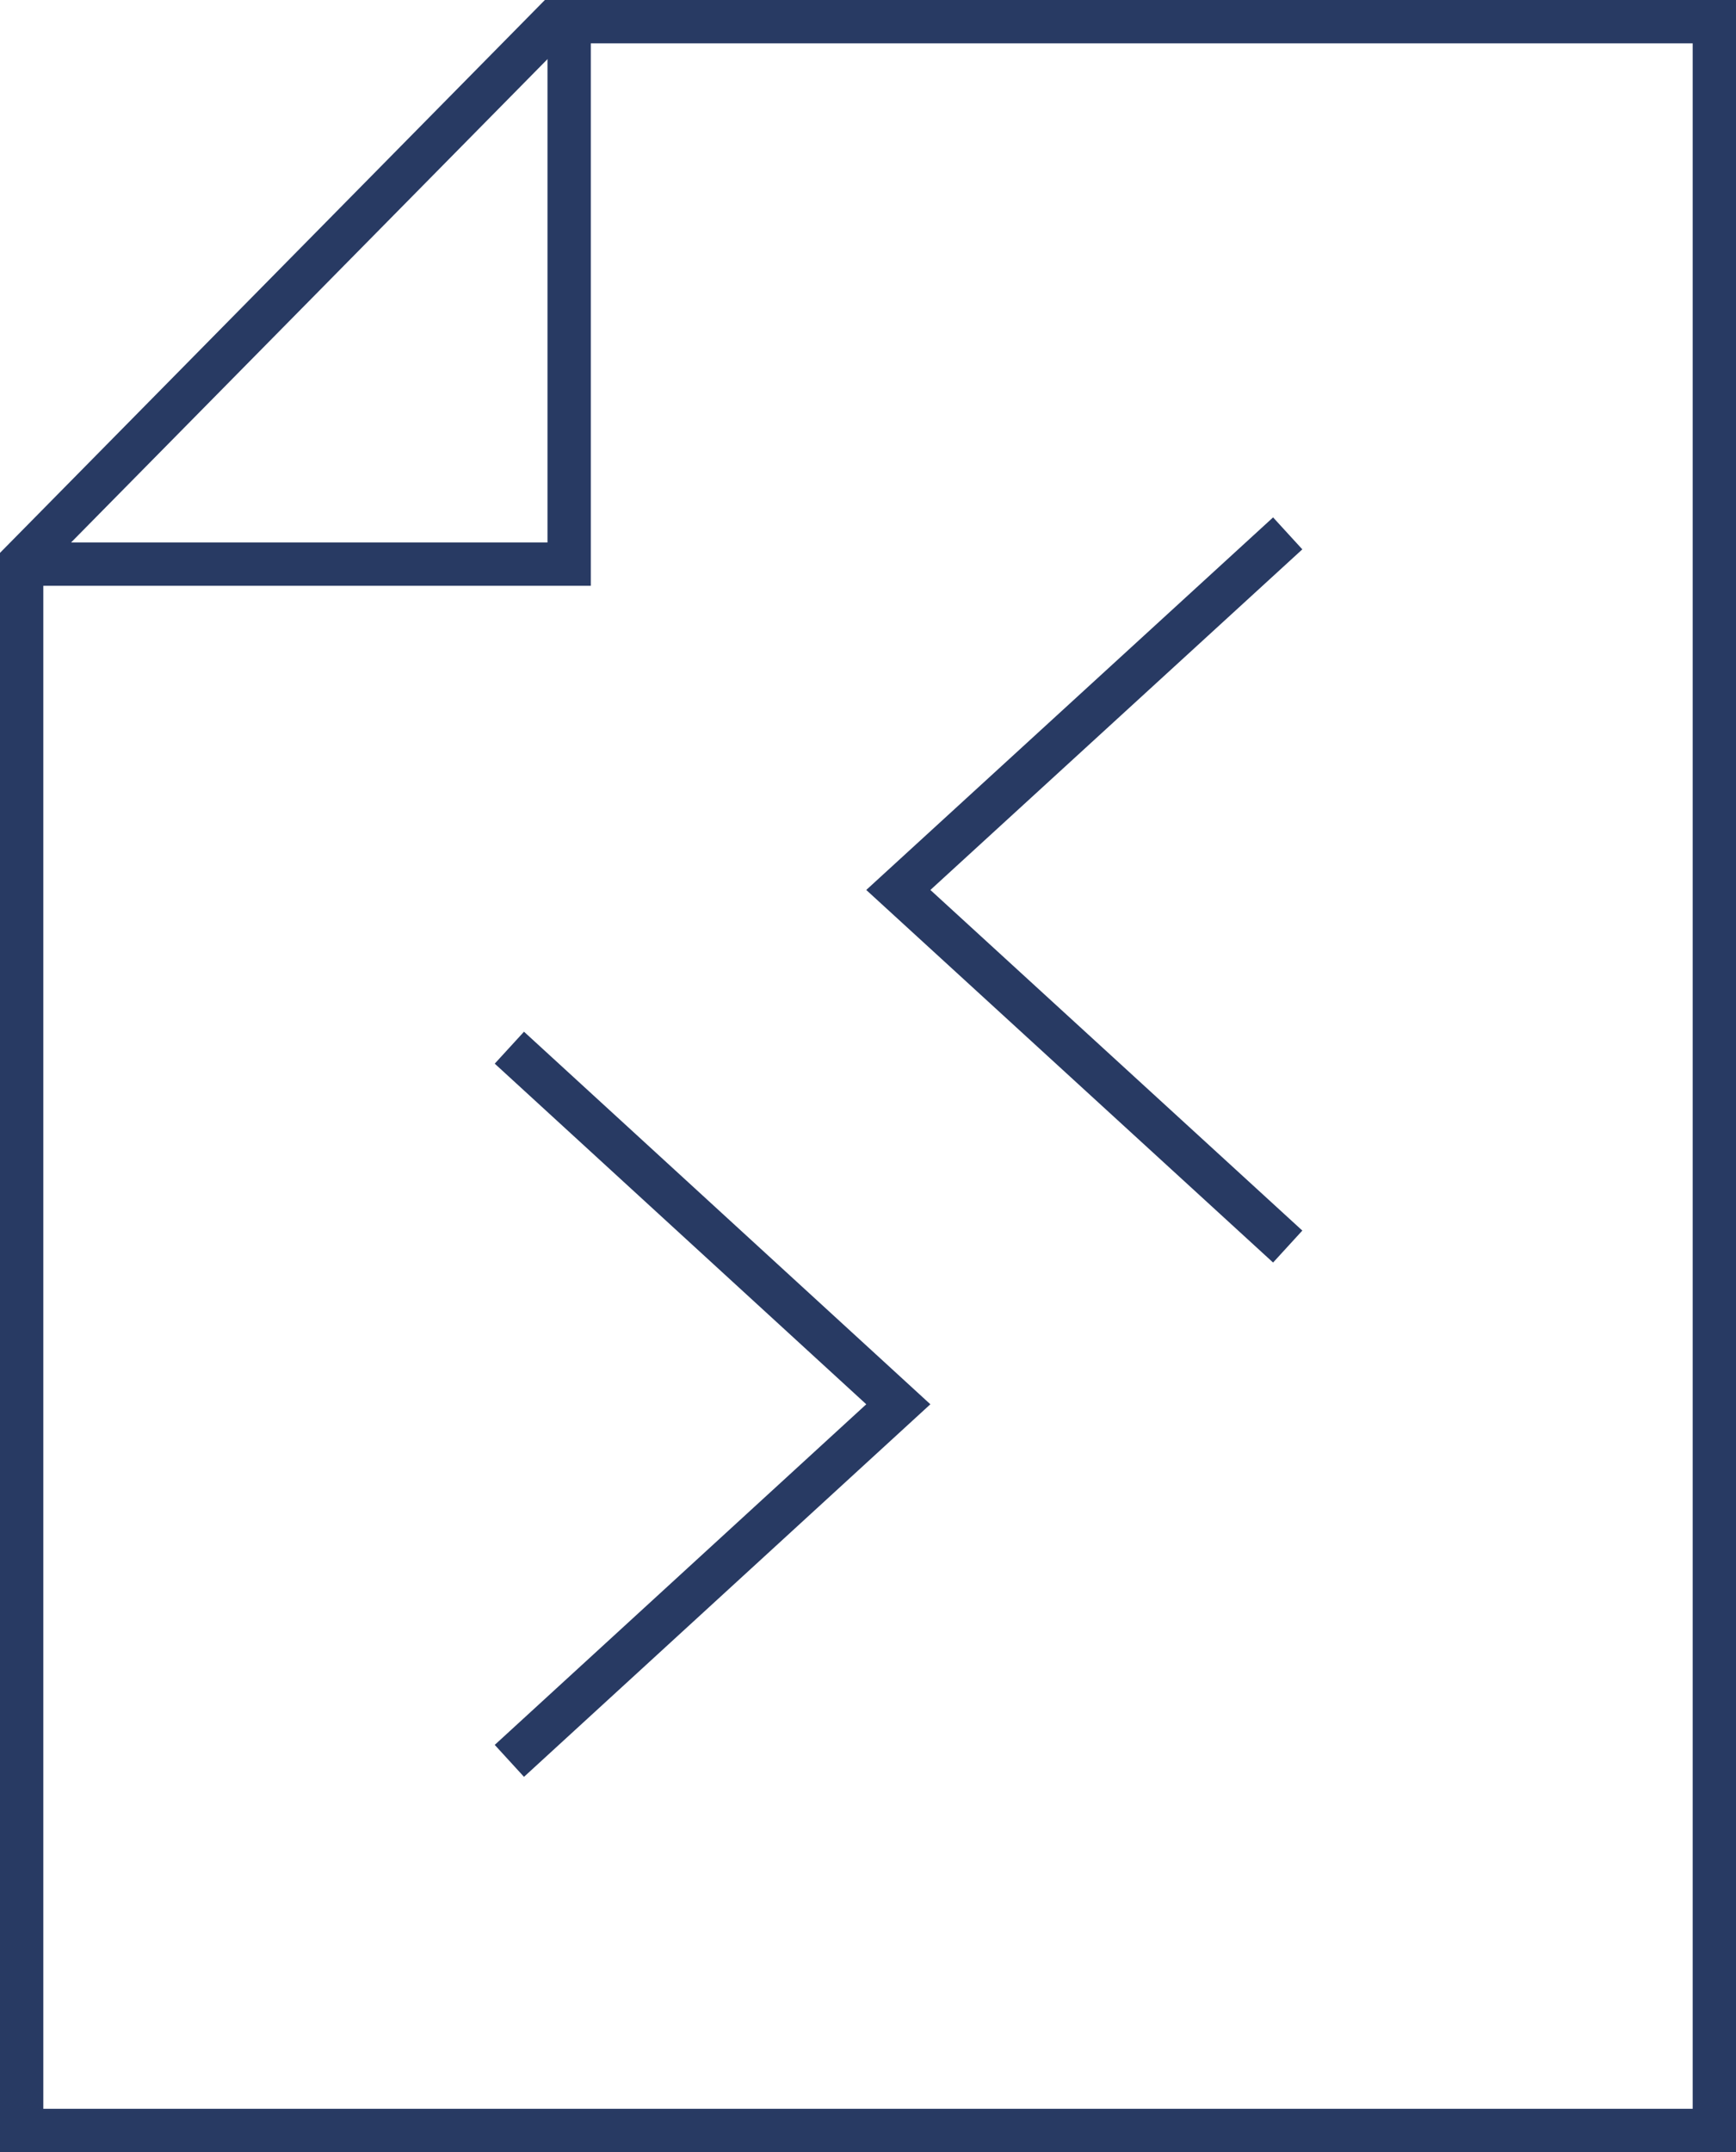 <svg viewBox="0 0 40.08 49.67" xmlns="http://www.w3.org/2000/svg"><path d="m39.08 1v47.67h-38.08v-35.5l12-12.17zm1-1h-27.5l-12.58 12.76v36.91h40.08z" fill="#283a63"/><g fill="none" stroke="#283a63" stroke-miterlimit="10"><path d="m.81 13.02h12.33v-12.33"/><path d="m29.73 12.31-8.99 8.23 8.99 8.23"/><path d="m11.76 40.64 8.98-8.23-8.98-8.23"/></g></svg>